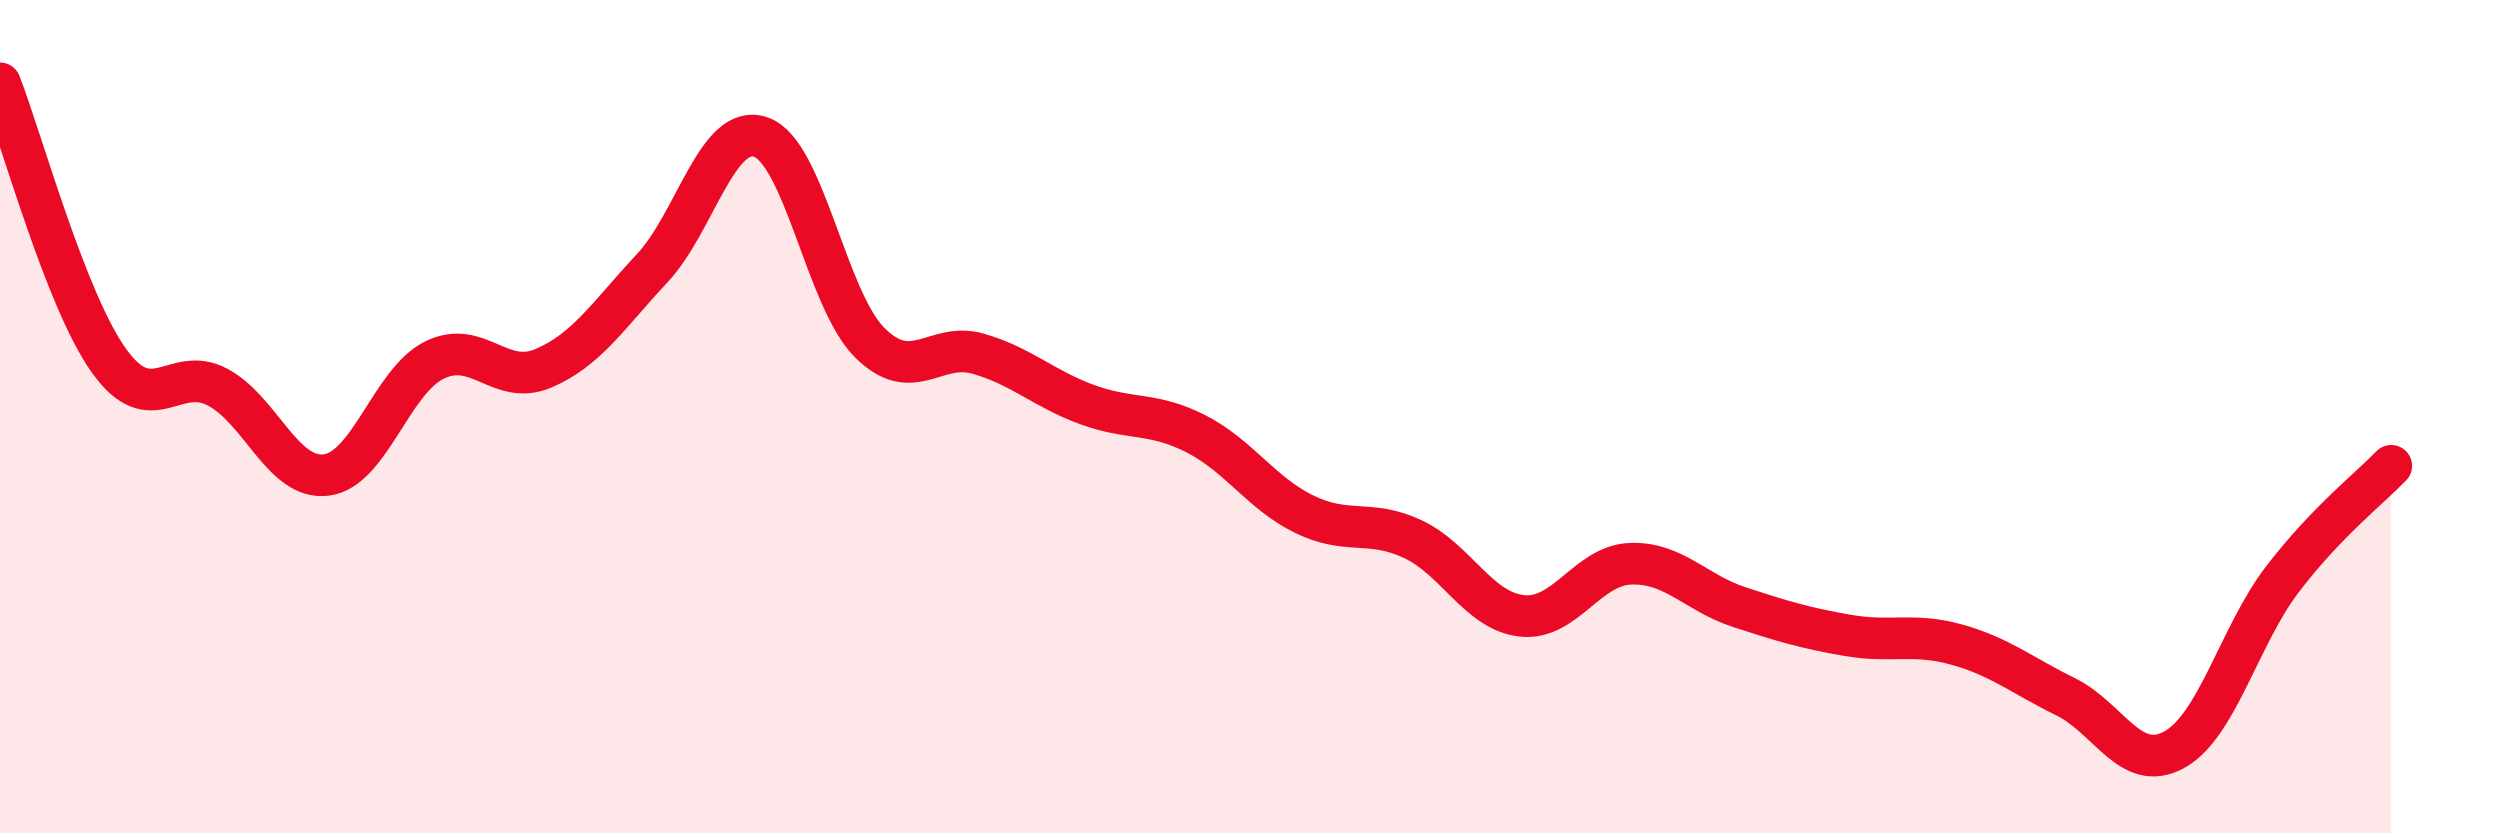 
    <svg width="60" height="20" viewBox="0 0 60 20" xmlns="http://www.w3.org/2000/svg">
      <path
        d="M 0,2 C 0.52,3.33 1.57,7.19 2.61,8.65 C 3.65,10.11 4.18,8.74 5.22,9.29 C 6.26,9.84 6.79,11.53 7.83,11.4 C 8.87,11.27 9.39,9.15 10.43,8.64 C 11.47,8.13 12,9.28 13.04,8.84 C 14.08,8.4 14.61,7.55 15.65,6.44 C 16.69,5.33 17.22,2.93 18.26,3.29 C 19.3,3.65 19.83,7.18 20.87,8.22 C 21.91,9.26 22.44,8.19 23.48,8.49 C 24.52,8.79 25.05,9.33 26.09,9.71 C 27.13,10.09 27.66,9.88 28.7,10.41 C 29.74,10.94 30.26,11.83 31.3,12.34 C 32.34,12.85 32.87,12.45 33.91,12.94 C 34.95,13.43 35.48,14.66 36.52,14.78 C 37.56,14.9 38.09,13.57 39.13,13.53 C 40.17,13.49 40.7,14.23 41.74,14.57 C 42.78,14.91 43.31,15.07 44.35,15.25 C 45.39,15.43 45.92,15.18 46.96,15.47 C 48,15.76 48.53,16.21 49.57,16.72 C 50.61,17.23 51.13,18.56 52.17,18 C 53.21,17.44 53.74,15.26 54.78,13.9 C 55.82,12.54 56.87,11.72 57.39,11.18L57.39 20L0 20Z"
        fill="#EB0A25"
        opacity="0.1"
        stroke-linecap="round"
        stroke-linejoin="round"
      />
      <path
        d="M 0,2 C 0.52,3.33 1.57,7.19 2.61,8.65 C 3.65,10.11 4.18,8.74 5.22,9.29 C 6.26,9.84 6.79,11.53 7.83,11.4 C 8.87,11.27 9.39,9.15 10.43,8.64 C 11.47,8.13 12,9.28 13.04,8.84 C 14.08,8.4 14.61,7.55 15.65,6.44 C 16.69,5.33 17.22,2.93 18.26,3.29 C 19.3,3.65 19.83,7.18 20.87,8.22 C 21.91,9.26 22.44,8.19 23.48,8.49 C 24.52,8.79 25.05,9.33 26.09,9.71 C 27.13,10.09 27.66,9.88 28.7,10.41 C 29.74,10.94 30.26,11.83 31.3,12.34 C 32.34,12.85 32.87,12.45 33.91,12.94 C 34.95,13.43 35.48,14.66 36.52,14.78 C 37.56,14.9 38.09,13.57 39.13,13.53 C 40.17,13.49 40.7,14.23 41.74,14.57 C 42.78,14.91 43.31,15.07 44.35,15.25 C 45.39,15.43 45.92,15.18 46.96,15.47 C 48,15.76 48.53,16.21 49.57,16.72 C 50.61,17.23 51.13,18.56 52.17,18 C 53.21,17.44 53.74,15.26 54.78,13.9 C 55.82,12.54 56.87,11.72 57.39,11.18"
        stroke="#EB0A25"
        stroke-width="1"
        fill="none"
        stroke-linecap="round"
        stroke-linejoin="round"
      />
    </svg>
  